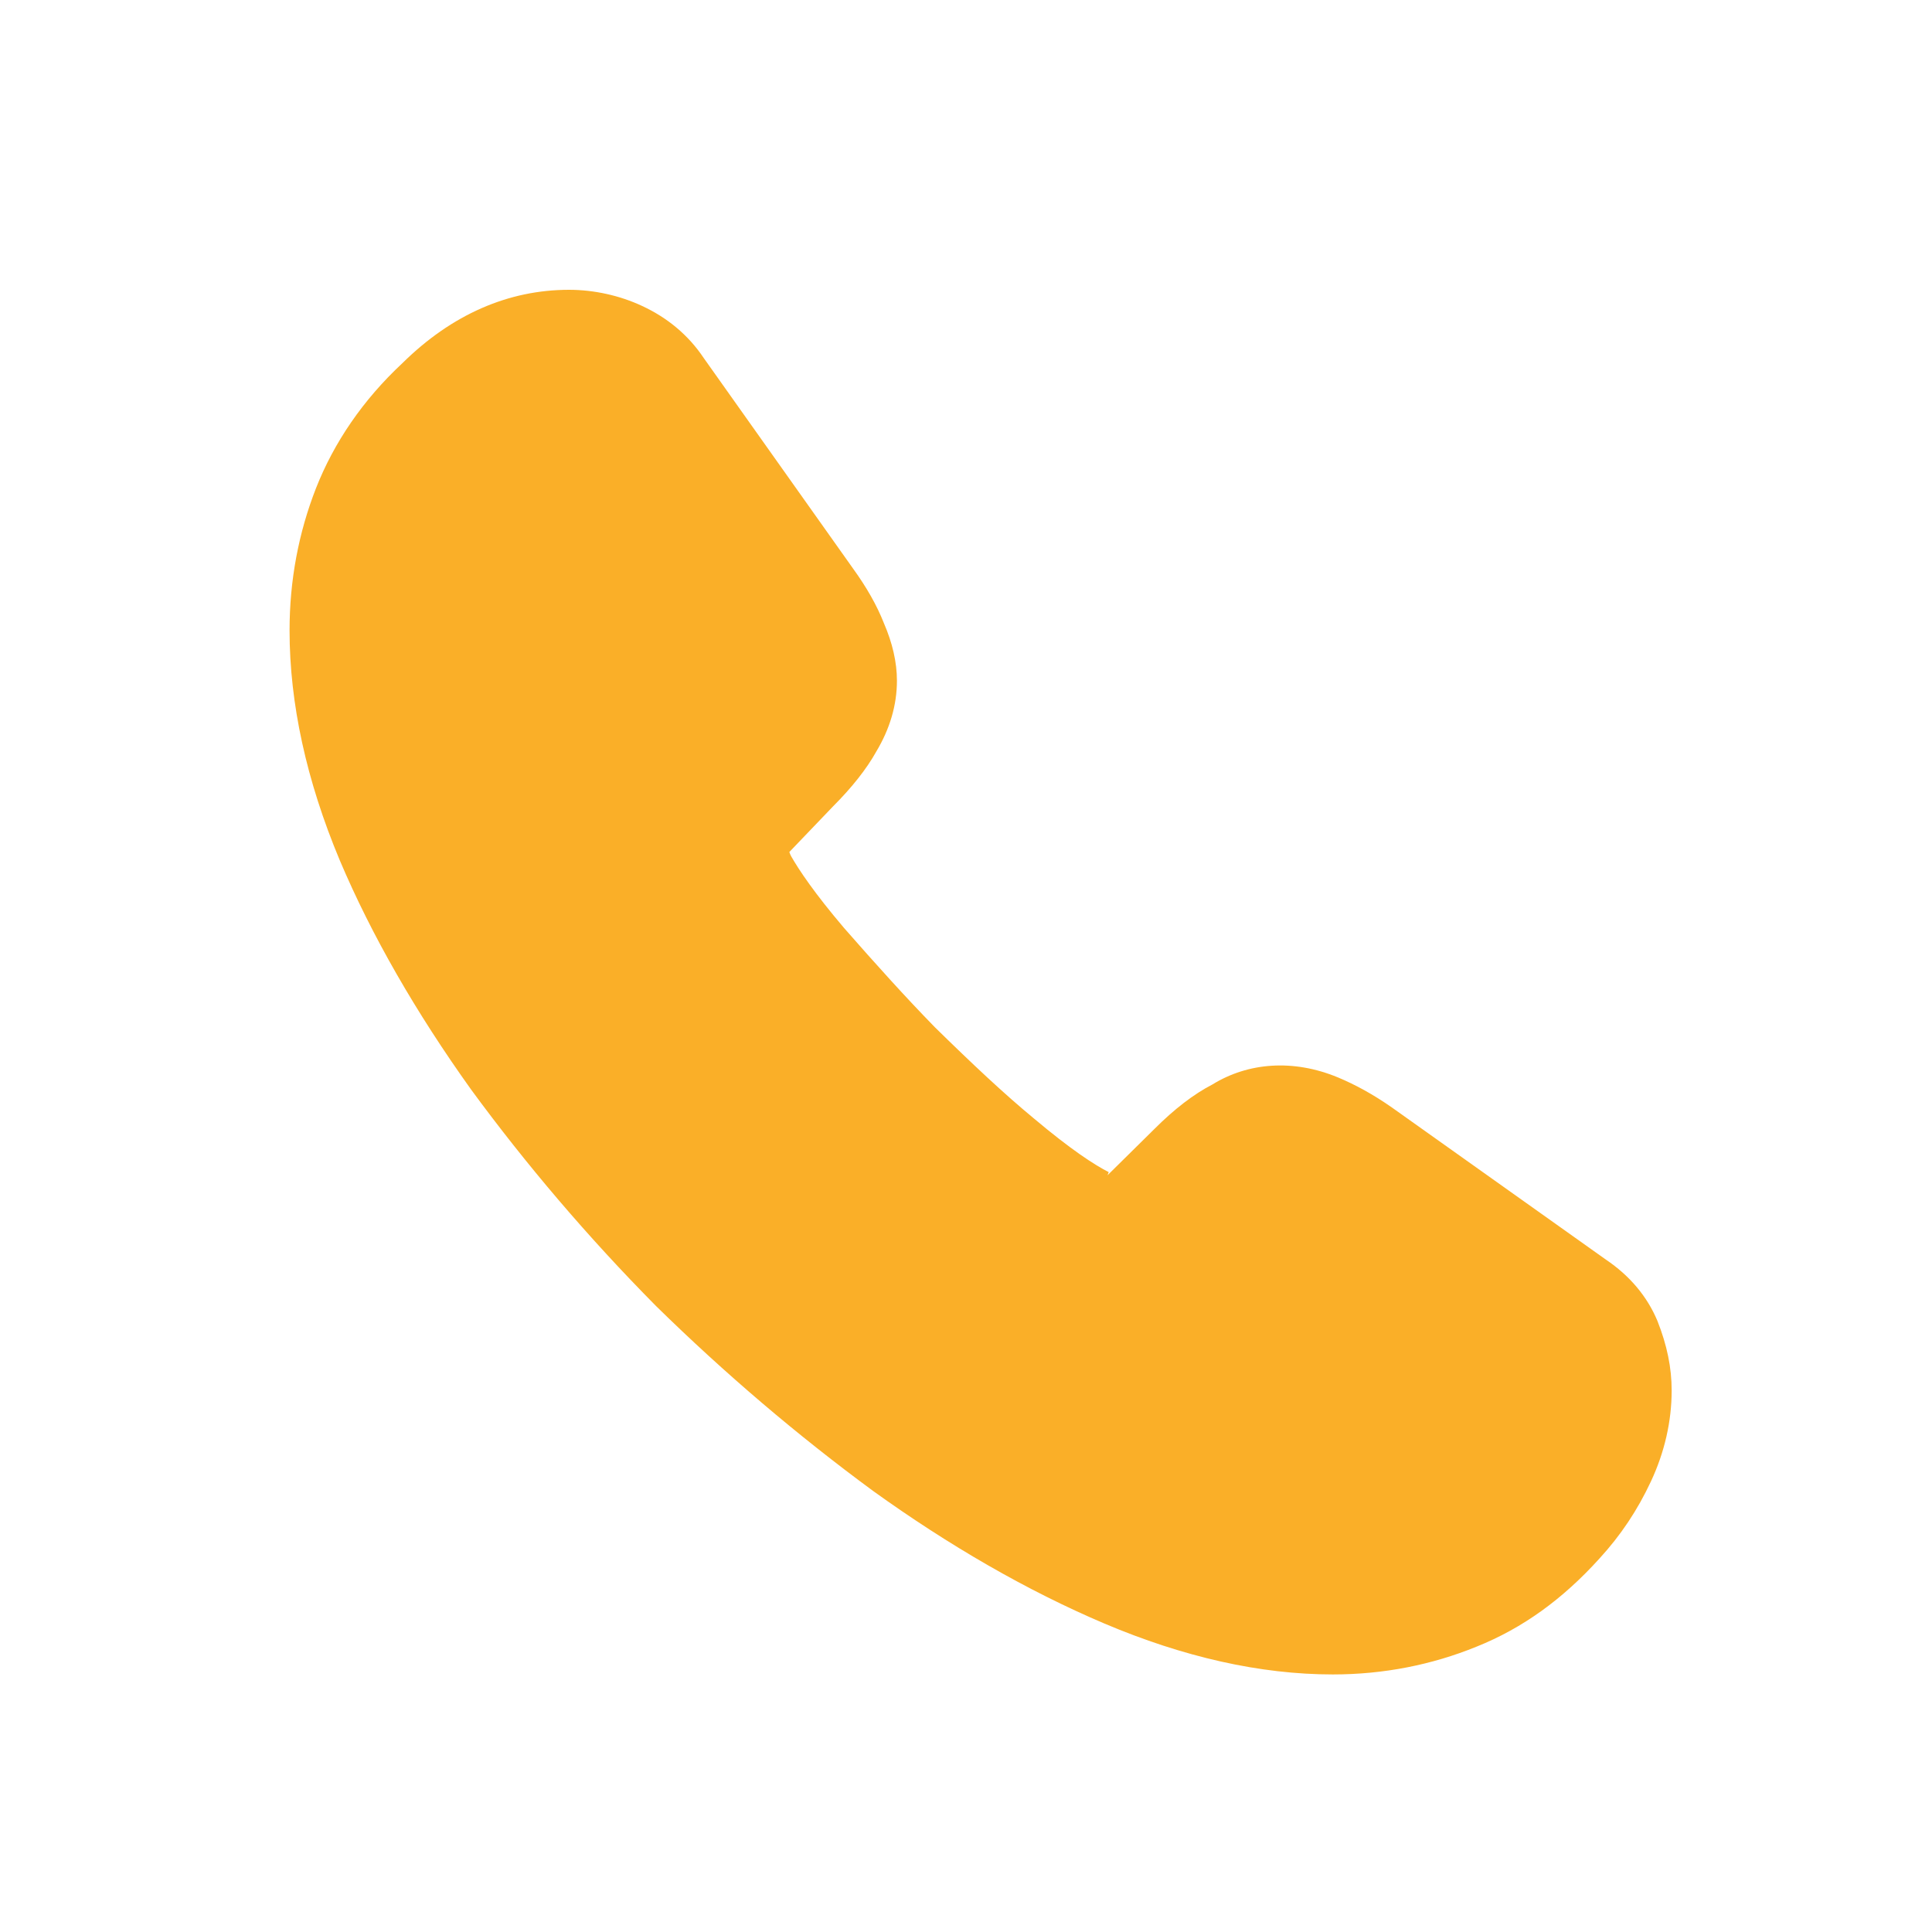 <svg width="16" height="16" viewBox="0 0 16 16" fill="none" xmlns="http://www.w3.org/2000/svg">
<path d="M11.038 13.867C10.436 13.867 9.801 13.723 9.145 13.445C8.505 13.173 7.86 12.8 7.23 12.347C6.606 11.888 6.004 11.376 5.433 10.816C4.868 10.245 4.356 9.643 3.902 9.024C3.444 8.384 3.076 7.744 2.814 7.125C2.537 6.464 2.398 5.824 2.398 5.221C2.398 4.805 2.473 4.411 2.617 4.043C2.766 3.664 3.006 3.312 3.332 3.008C3.742 2.603 4.212 2.4 4.713 2.4C4.921 2.4 5.134 2.448 5.316 2.533C5.524 2.629 5.7 2.773 5.828 2.965L7.065 4.709C7.177 4.864 7.262 5.013 7.321 5.163C7.39 5.323 7.428 5.483 7.428 5.637C7.428 5.84 7.369 6.037 7.257 6.224C7.177 6.368 7.054 6.523 6.9 6.677L6.537 7.056C6.542 7.072 6.548 7.083 6.553 7.093C6.617 7.205 6.745 7.397 6.99 7.685C7.252 7.984 7.497 8.256 7.742 8.507C8.057 8.816 8.318 9.061 8.564 9.264C8.868 9.52 9.065 9.648 9.182 9.707L9.172 9.733L9.561 9.349C9.726 9.184 9.886 9.061 10.041 8.981C10.334 8.8 10.708 8.768 11.081 8.923C11.22 8.981 11.369 9.061 11.529 9.173L13.3 10.432C13.497 10.565 13.641 10.736 13.726 10.939C13.806 11.141 13.844 11.328 13.844 11.515C13.844 11.771 13.785 12.027 13.673 12.267C13.561 12.507 13.422 12.715 13.246 12.907C12.942 13.243 12.612 13.483 12.228 13.637C11.86 13.787 11.46 13.867 11.038 13.867Z" fill="#FAAF28"/>
</svg>
